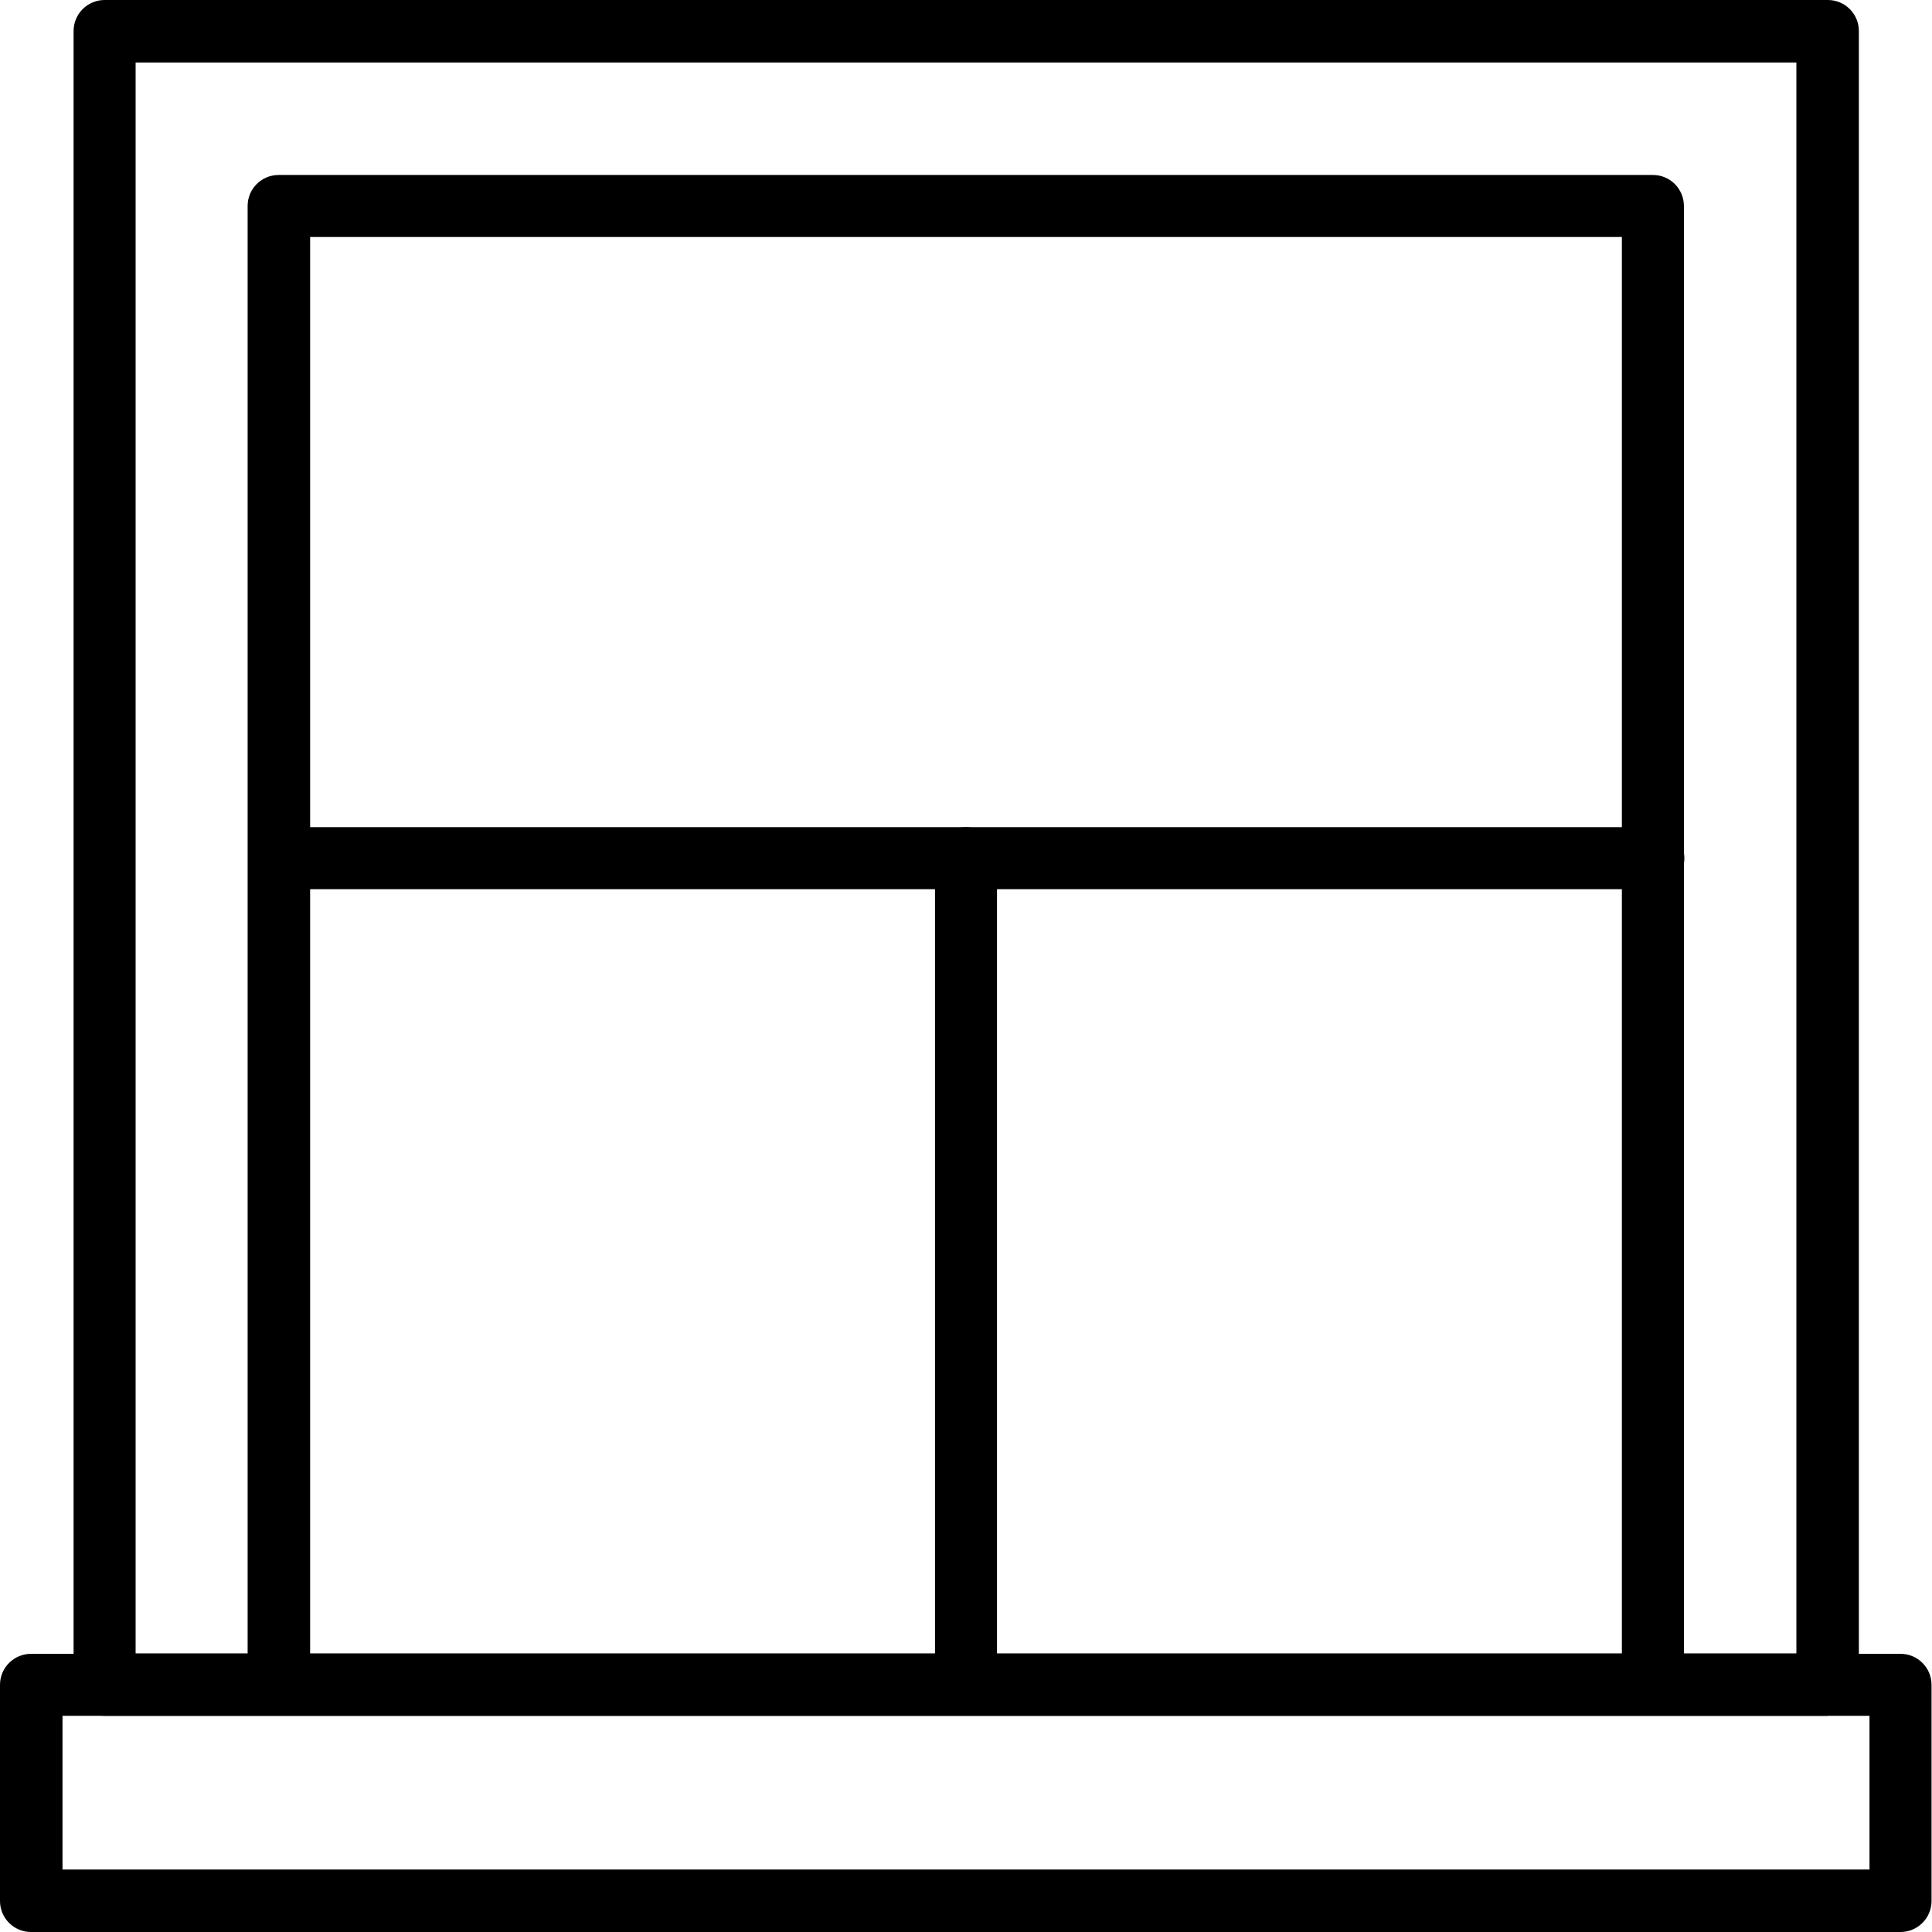 <svg width="46" height="46" viewBox="0 0 46 46" fill="none" xmlns="http://www.w3.org/2000/svg">
<g clip-path="url(#clip0_4458_1025)">
<path d="M43.51 40.853H2.491C2.083 40.853 1.752 40.523 1.752 40.115V0.738C1.752 0.331 2.083 0 2.491 0H43.52C43.928 0 44.259 0.331 44.259 0.738V40.104C44.259 40.512 43.928 40.842 43.52 40.842L43.51 40.853ZM40.104 39.366H42.771V1.488H3.229V39.366H5.896V4.904C5.896 4.496 6.227 4.166 6.635 4.166H39.355C39.763 4.166 40.093 4.496 40.093 4.904V39.366H40.104ZM7.384 39.366H38.616V5.643H7.384V39.366Z" fill="black"/>
<path d="M45.262 46H0.738C0.331 46 0 45.669 0 45.262V40.115C0 39.707 0.331 39.377 0.738 39.377H45.251C45.658 39.377 45.989 39.707 45.989 40.115V45.262C45.989 45.669 45.658 46 45.251 46H45.262ZM1.488 44.512H44.512V40.853H1.488V44.512Z" fill="black"/>
<path d="M23 40.368C22.592 40.368 22.262 40.038 22.262 39.63V20.432C22.262 20.024 22.592 19.694 23 19.694C23.408 19.694 23.738 20.024 23.738 20.432V39.63C23.738 40.038 23.408 40.368 23 40.368Z" fill="black"/>
<path d="M39.366 21.171H6.646C6.238 21.171 5.907 20.84 5.907 20.432C5.907 20.024 6.238 19.694 6.646 19.694H39.366C39.773 19.694 40.104 20.024 40.104 20.432C40.104 20.84 39.773 21.171 39.366 21.171Z" fill="black"/>
</g>
<defs>
<clipPath id="clip0_4458_1025">
<rect width="46" height="46" fill="white"/>
</clipPath>
</defs>
</svg>
